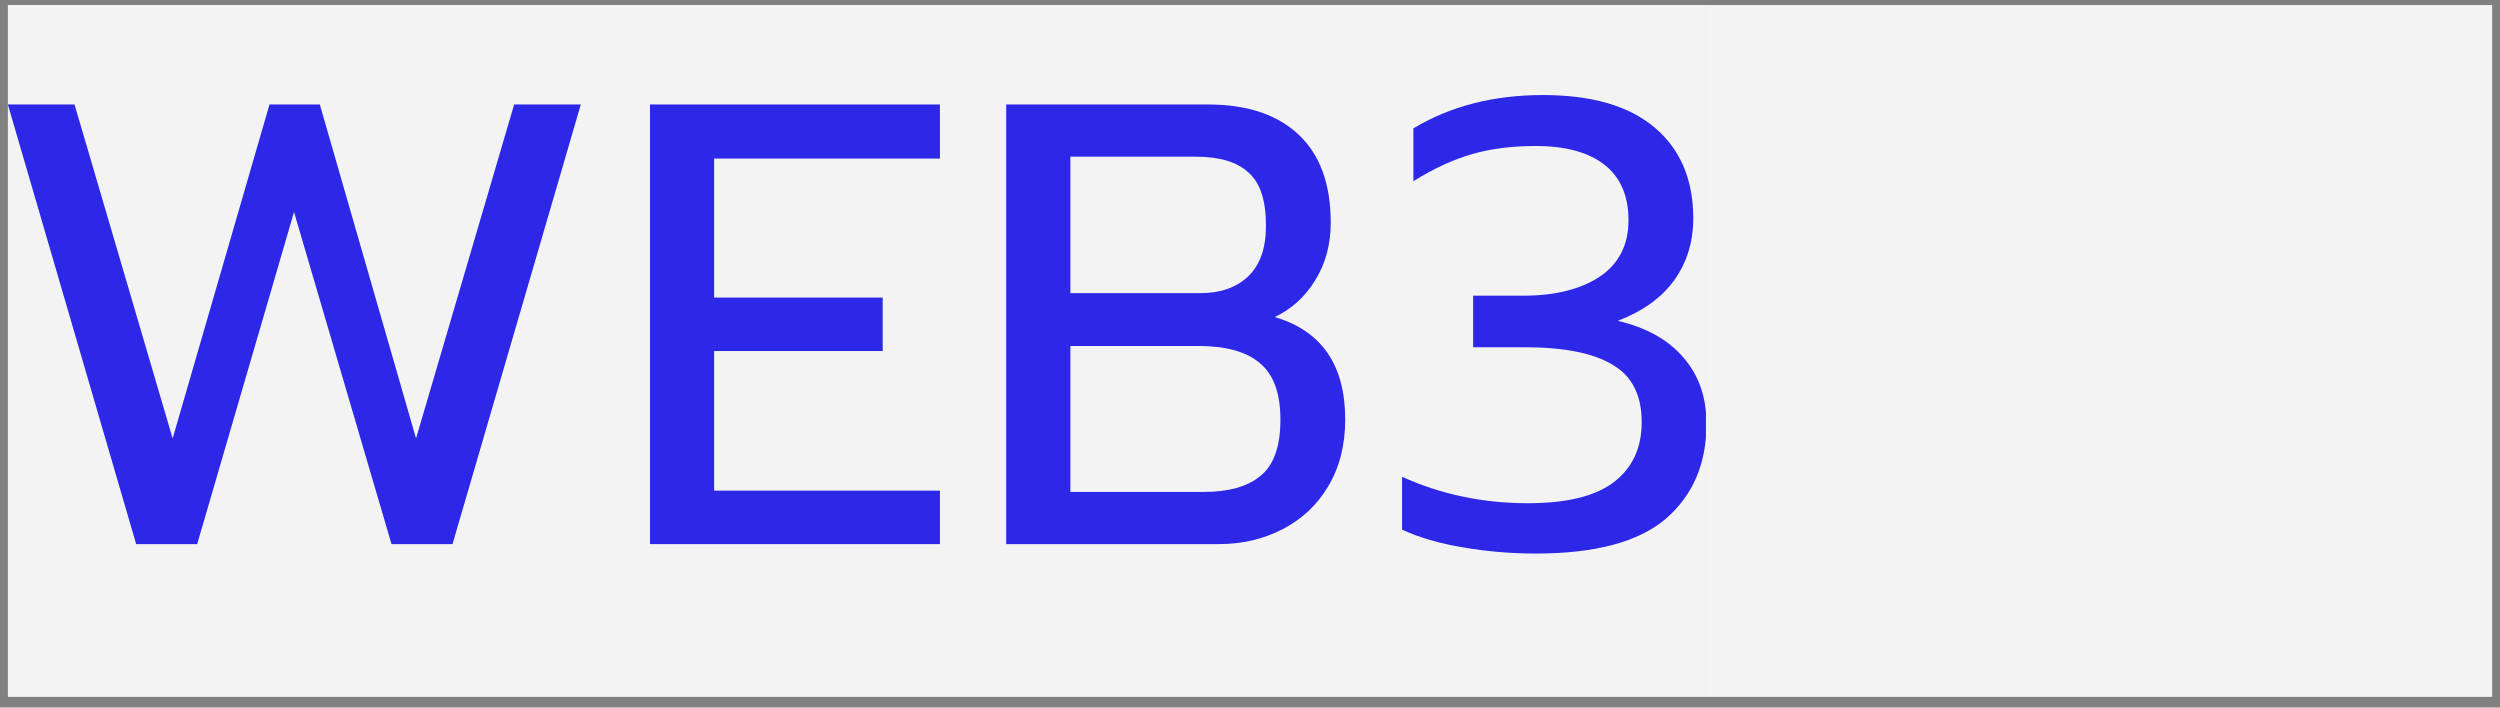 <svg width="159" height="45" viewBox="0 0 159 45" fill="none" xmlns="http://www.w3.org/2000/svg">
<rect x="0" y="0" width="159" height="45" fill="#808080" stroke="none"/>
<g clip-path="url(#clip0_638_1277)">
<rect width="108" height="44" transform="translate(0.5 0.32)" fill="#F3F3F3"/>
<path d="M0.5 6.645H4.74L10.98 27.885L17.14 6.645H20.34L26.46 27.885L32.7 6.645H36.94L28.78 34.605H24.9L18.7 13.485L12.54 34.605H8.66L0.5 6.645Z" fill="#2D27E8"/>
<path d="M41.339 6.645H59.779V10.085H45.419V18.925H56.139V22.325H45.419V31.205H59.779V34.605H41.339V6.645Z" fill="#2D27E8"/>
<path d="M63.995 6.645H76.835C79.315 6.645 81.235 7.285 82.595 8.565C83.955 9.845 84.635 11.711 84.635 14.165C84.635 15.551 84.302 16.778 83.635 17.845C82.995 18.885 82.142 19.658 81.075 20.165C84.062 21.045 85.555 23.218 85.555 26.685C85.555 28.311 85.195 29.725 84.475 30.925C83.782 32.098 82.822 33.005 81.595 33.645C80.369 34.285 79.009 34.605 77.515 34.605H63.995V6.645ZM76.315 18.645C77.622 18.645 78.649 18.285 79.395 17.565C80.142 16.845 80.515 15.778 80.515 14.365C80.515 12.738 80.142 11.605 79.395 10.965C78.675 10.298 77.555 9.965 76.035 9.965H68.075V18.645H76.315ZM76.595 31.285C78.169 31.285 79.369 30.938 80.195 30.245C81.022 29.551 81.435 28.365 81.435 26.685C81.435 25.005 80.995 23.805 80.115 23.085C79.262 22.365 77.969 22.005 76.235 22.005H68.075V31.285H76.595Z" fill="#2D27E8"/>
<path d="M97.692 35.205C96.065 35.205 94.505 35.071 93.012 34.805C91.545 34.565 90.265 34.191 89.172 33.685V30.325C91.652 31.445 94.319 32.005 97.172 32.005C99.625 32.005 101.439 31.565 102.612 30.685C103.812 29.778 104.412 28.498 104.412 26.845C104.412 25.138 103.799 23.925 102.572 23.205C101.345 22.458 99.478 22.085 96.972 22.085H93.692V18.805H96.892C98.892 18.805 100.505 18.405 101.732 17.605C102.959 16.778 103.572 15.578 103.572 14.005C103.572 12.458 103.065 11.285 102.052 10.485C101.039 9.685 99.572 9.285 97.652 9.285C96.159 9.285 94.812 9.458 93.612 9.805C92.412 10.151 91.172 10.725 89.892 11.525V8.165C92.239 6.751 94.985 6.045 98.132 6.045C101.252 6.045 103.625 6.738 105.252 8.125C106.879 9.511 107.692 11.431 107.692 13.885C107.692 15.378 107.292 16.685 106.492 17.805C105.692 18.925 104.492 19.791 102.892 20.405C104.705 20.831 106.092 21.605 107.052 22.725C108.039 23.845 108.532 25.258 108.532 26.965C108.532 29.498 107.665 31.511 105.932 33.005C104.199 34.471 101.452 35.205 97.692 35.205Z" fill="#2D27E8"/>
</g>
<rect width="50" height="44" transform="translate(108.5 0.32)" fill="#F3F3F3"/>
<defs>
<clipPath id="clip0_638_1277">
<rect width="108" height="44" fill="white" transform="translate(0.5 0.32)"/>
</clipPath>
</defs>
</svg>

